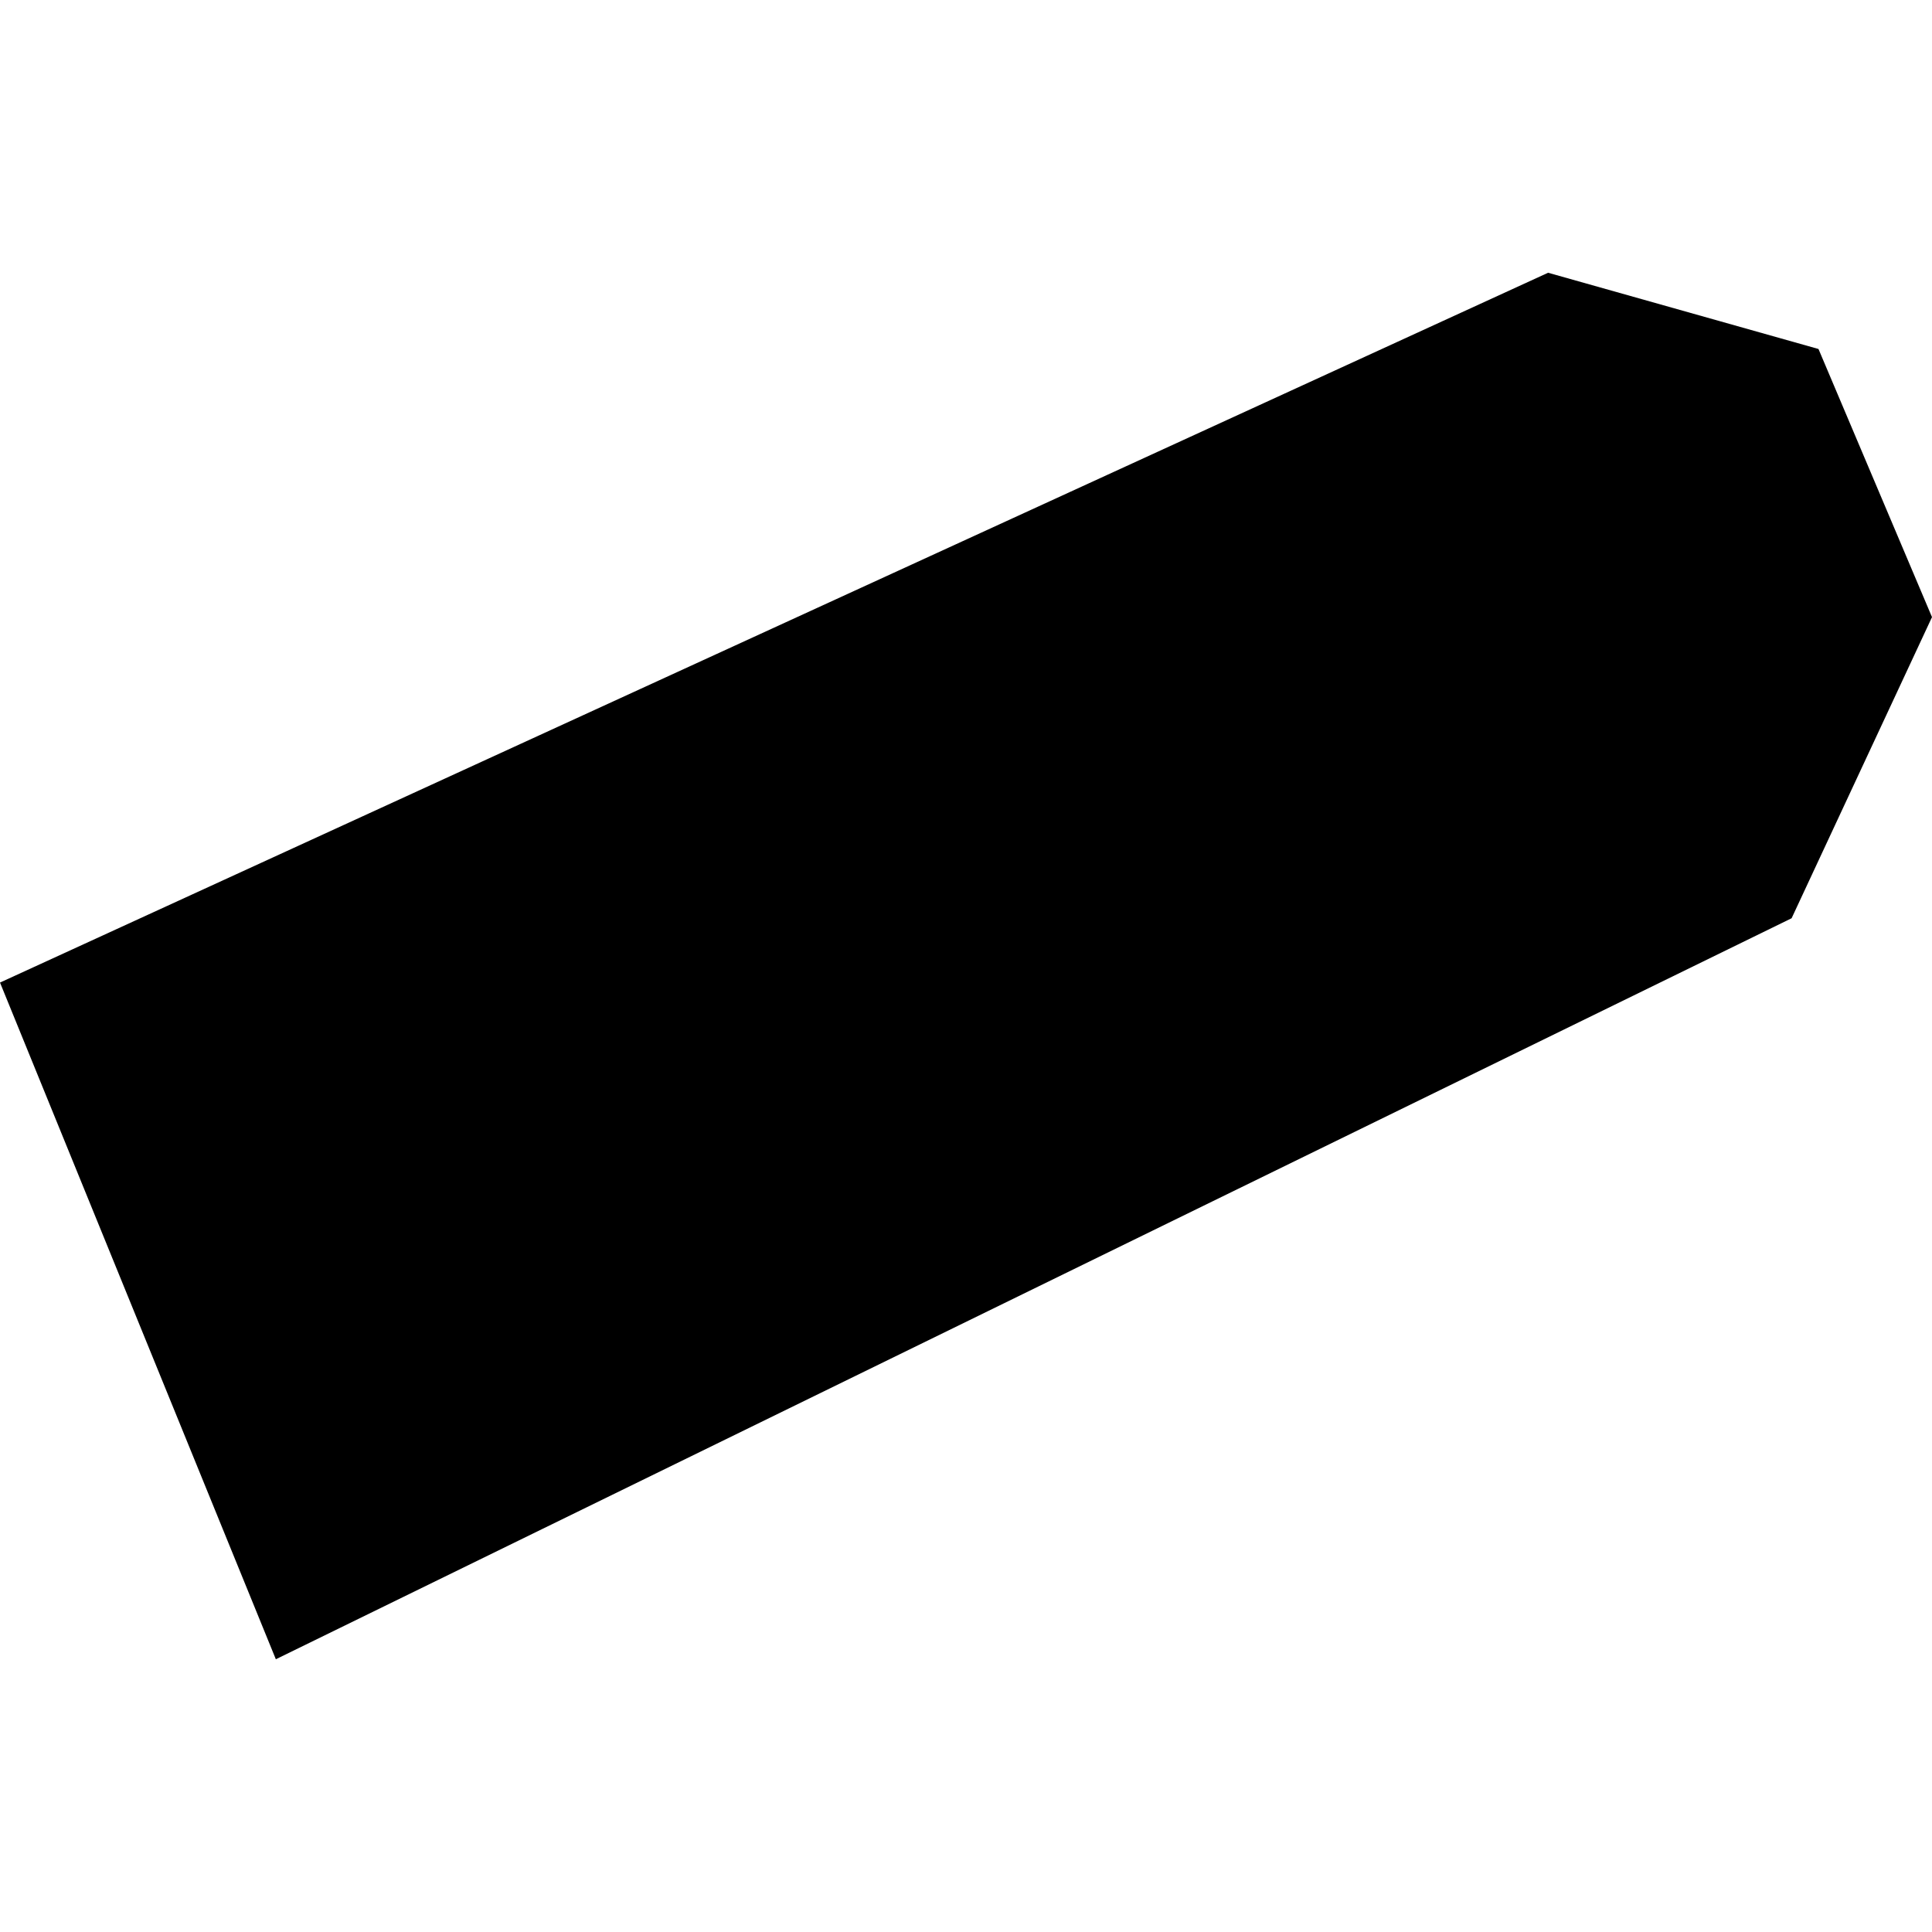 <?xml version="1.0" encoding="utf-8" standalone="no"?>
<!DOCTYPE svg PUBLIC "-//W3C//DTD SVG 1.1//EN"
  "http://www.w3.org/Graphics/SVG/1.1/DTD/svg11.dtd">
<!-- Created with matplotlib (https://matplotlib.org/) -->
<svg height="288pt" version="1.1" viewBox="0 0 288 288" width="288pt" xmlns="http://www.w3.org/2000/svg" xmlns:xlink="http://www.w3.org/1999/xlink">
 <defs>
  <style type="text/css">
*{stroke-linecap:butt;stroke-linejoin:round;}
  </style>
 </defs>
 <g id="figure_1">
  <g id="patch_1">
   <path d="M 0 288 
L 288 288 
L 288 0 
L 0 0 
z
" style="fill:none;opacity:0;"/>
  </g>
  <g id="axes_1">
   <g id="PatchCollection_1">
    <path clip-path="url(#p4a83efa08a)" d="M 0 146.469 
L 41.119 247.342 
L 267.072 136.882 
L 288 91.993 
L 271.078 52.024 
L 230.773 40.658 
L 0 146.469 
"/>
   </g>
  </g>
 </g>
 <defs>
  <clipPath id="p4a83efa08a">
   <rect height="206.683" width="288" x="0" y="40.658"/>
  </clipPath>
 </defs>
</svg>
